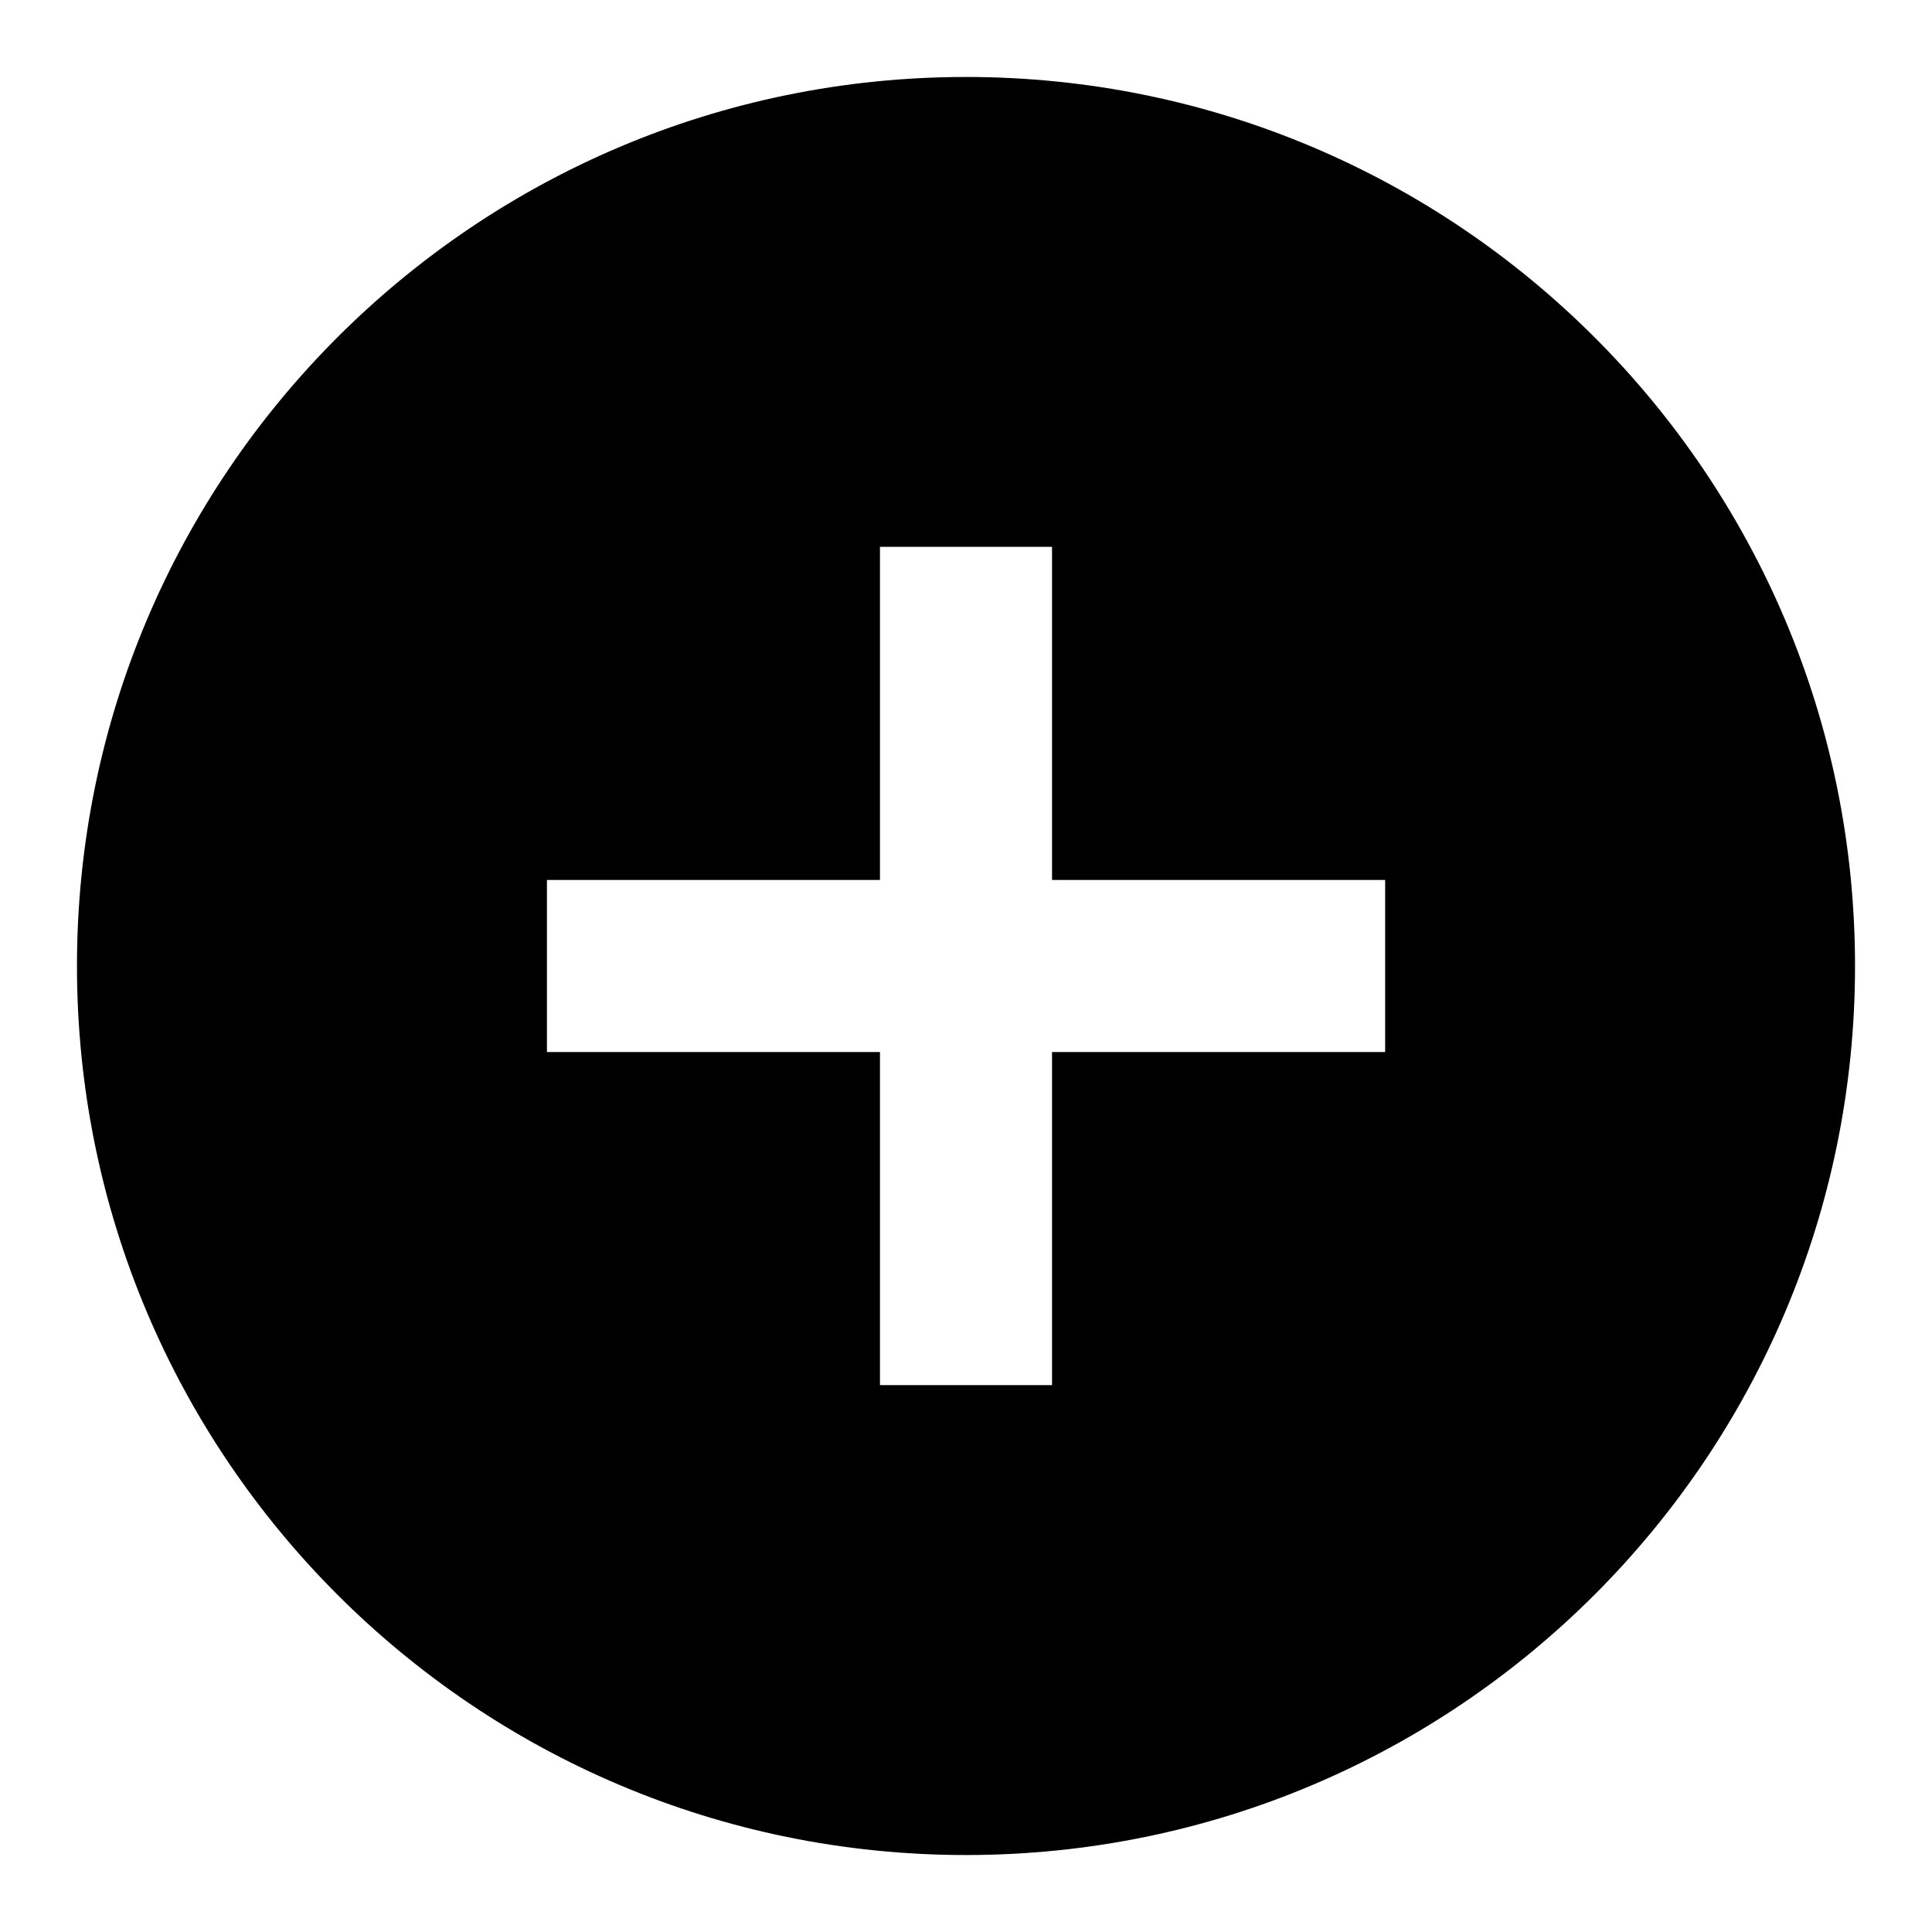 <?xml version="1.0" encoding="UTF-8"?>
<svg width="100pt" height="100pt" version="1.1" viewBox="0 0 100 100" xmlns="http://www.w3.org/2000/svg">
 <path d="m50 3.984c25.414 0 46.016 20.602 46.016 46.016s-20.602 46.016-46.016 46.016-46.016-20.602-46.016-46.016 20.602-46.016 46.016-46.016zm4.453 24.32h-8.906v17.242h-17.238v8.906h17.238v17.242h8.906v-17.242h17.242v-8.906h-17.242z" fill-rule="evenodd"/>
</svg>
